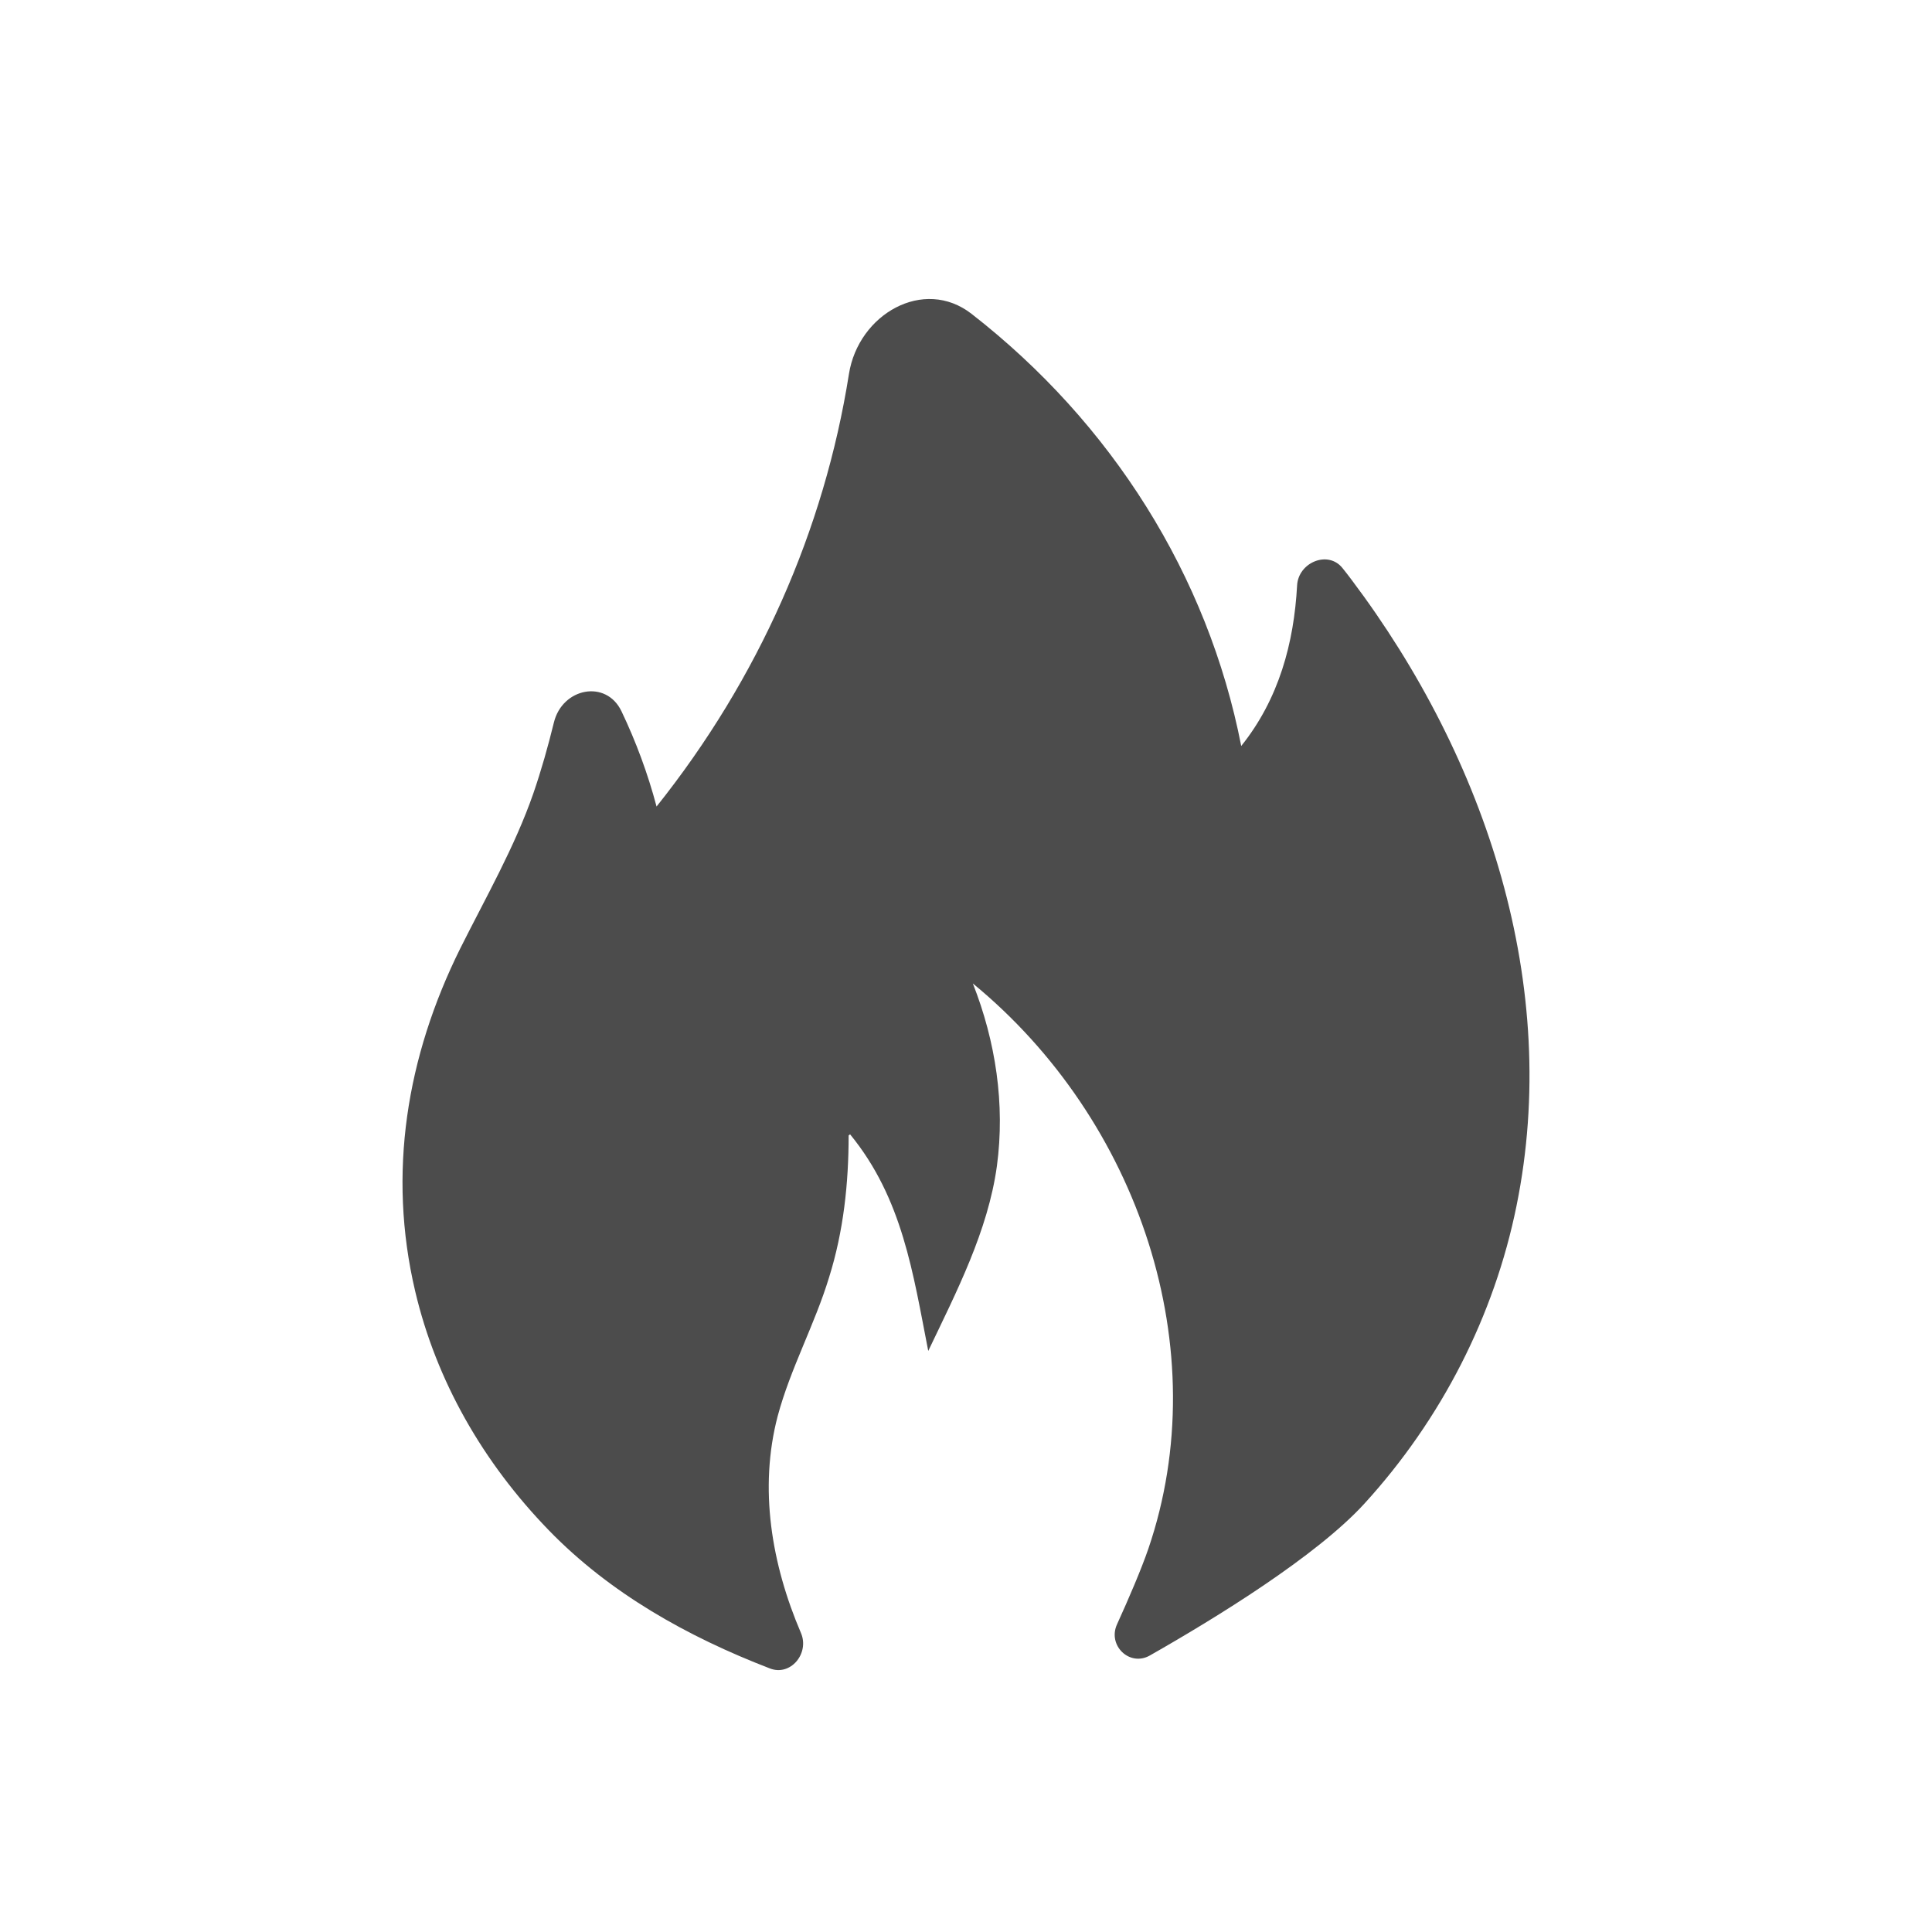 <svg width="24" height="24" viewBox="0 0 24 24" fill="none" xmlns="http://www.w3.org/2000/svg">
<path d="M10.56 14.091L10.542 14.105C10.542 14.698 10.479 15.295 10.299 15.868C10.122 16.451 9.819 17 9.661 17.59C9.425 18.488 9.584 19.432 9.95 20.286C10.058 20.539 9.821 20.826 9.564 20.726C8.534 20.329 7.574 19.789 6.817 19.009C5.997 18.163 5.419 17.152 5.157 16.038C4.813 14.574 5.05 13.128 5.717 11.783C6.035 11.147 6.392 10.526 6.625 9.857C6.725 9.567 6.808 9.271 6.881 8.974C6.986 8.545 7.529 8.437 7.72 8.835C7.902 9.216 8.048 9.612 8.156 10.019C9.421 8.434 10.239 6.585 10.546 4.645C10.664 3.903 11.474 3.437 12.068 3.898C13.81 5.253 15.005 7.149 15.419 9.267C15.888 8.682 16.074 7.986 16.113 7.273C16.128 6.986 16.498 6.832 16.677 7.057C16.715 7.104 16.752 7.152 16.788 7.2C18.47 9.433 19.393 12.252 18.839 14.978C18.563 16.341 17.909 17.628 16.947 18.681C16.351 19.332 15.107 20.097 14.284 20.565C14.033 20.708 13.756 20.441 13.876 20.178C14.024 19.853 14.177 19.496 14.265 19.24C15.11 16.765 14.15 13.912 12.085 12.217C12.369 12.938 12.487 13.718 12.384 14.484C12.273 15.292 11.882 16.047 11.531 16.782C11.342 15.819 11.213 14.888 10.56 14.091Z" fill="#4C4C4C"/>
</svg>
